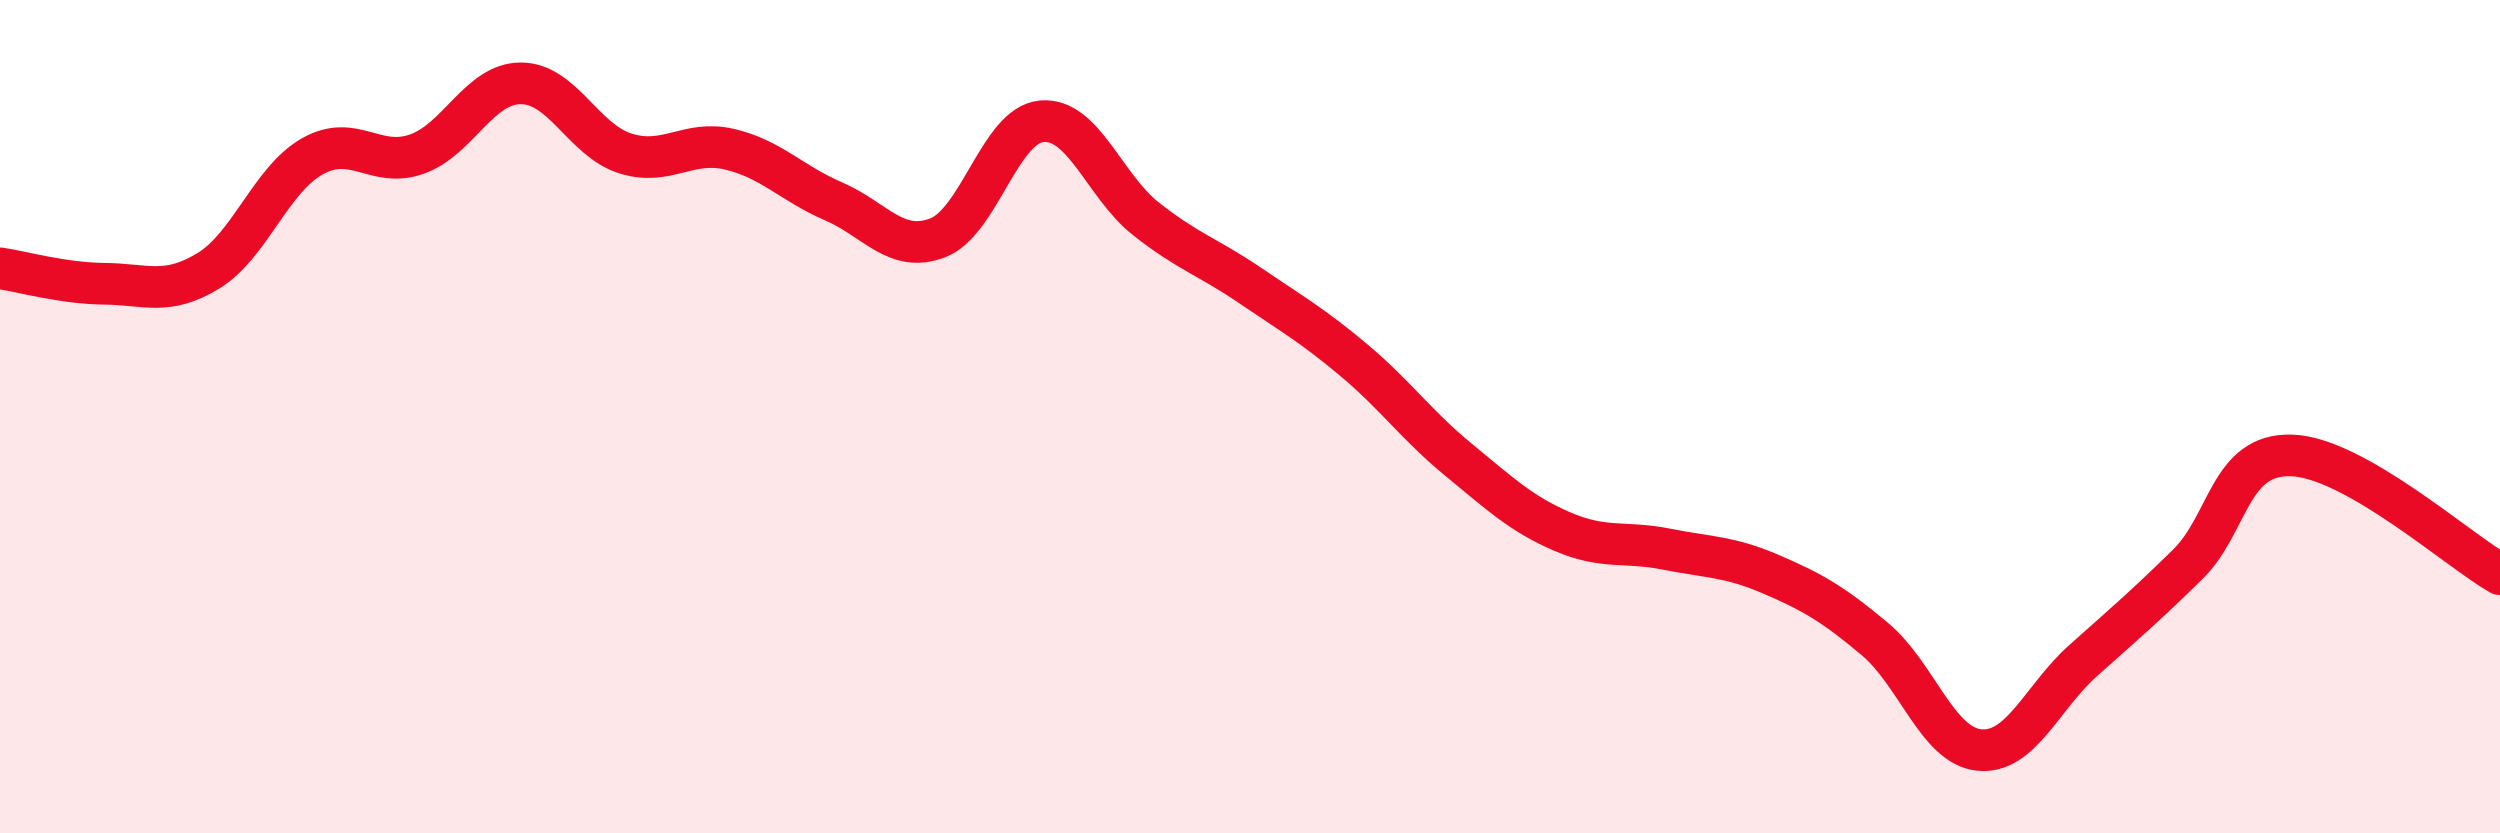 
    <svg width="60" height="20" viewBox="0 0 60 20" xmlns="http://www.w3.org/2000/svg">
      <path
        d="M 0,6.44 C 0.5,6.51 1.5,6.8 2.5,6.81 C 3.5,6.82 4,7.11 5,6.5 C 6,5.89 6.5,4.31 7.5,3.75 C 8.5,3.19 9,4.05 10,3.7 C 11,3.35 11.5,2 12.5,2 C 13.5,2 14,3.36 15,3.68 C 16,4 16.5,3.35 17.5,3.58 C 18.5,3.81 19,4.4 20,4.83 C 21,5.26 21.5,6.09 22.5,5.71 C 23.5,5.33 24,3 25,2.91 C 26,2.82 26.5,4.46 27.5,5.25 C 28.5,6.04 29,6.17 30,6.85 C 31,7.53 31.5,7.81 32.5,8.65 C 33.5,9.49 34,10.21 35,11.03 C 36,11.85 36.5,12.33 37.5,12.76 C 38.5,13.19 39,12.98 40,13.18 C 41,13.38 41.5,13.35 42.5,13.78 C 43.5,14.21 44,14.5 45,15.34 C 46,16.18 46.5,17.9 47.5,18 C 48.5,18.1 49,16.74 50,15.85 C 51,14.96 51.5,14.53 52.5,13.55 C 53.5,12.57 53.5,10.88 55,10.93 C 56.5,10.98 59,13.21 60,13.78L60 20L0 20Z"
        fill="#EB0A25"
        opacity="0.1"
        stroke-linecap="round"
        stroke-linejoin="round"
      />
      <path
        d="M 0,6.44 C 0.5,6.51 1.5,6.8 2.5,6.81 C 3.5,6.82 4,7.11 5,6.5 C 6,5.89 6.5,4.31 7.5,3.75 C 8.5,3.19 9,4.05 10,3.7 C 11,3.35 11.5,2 12.5,2 C 13.5,2 14,3.36 15,3.68 C 16,4 16.5,3.35 17.5,3.58 C 18.5,3.81 19,4.4 20,4.83 C 21,5.26 21.5,6.09 22.5,5.71 C 23.5,5.33 24,3 25,2.91 C 26,2.82 26.5,4.46 27.5,5.25 C 28.5,6.04 29,6.17 30,6.85 C 31,7.53 31.5,7.81 32.5,8.65 C 33.5,9.49 34,10.21 35,11.03 C 36,11.85 36.5,12.33 37.5,12.76 C 38.5,13.19 39,12.98 40,13.18 C 41,13.38 41.5,13.35 42.5,13.78 C 43.5,14.21 44,14.5 45,15.34 C 46,16.18 46.5,17.9 47.5,18 C 48.5,18.1 49,16.74 50,15.85 C 51,14.96 51.5,14.53 52.5,13.55 C 53.5,12.57 53.5,10.88 55,10.93 C 56.5,10.98 59,13.21 60,13.78"
        stroke="#EB0A25"
        stroke-width="1"
        fill="none"
        stroke-linecap="round"
        stroke-linejoin="round"
      />
    </svg>
  